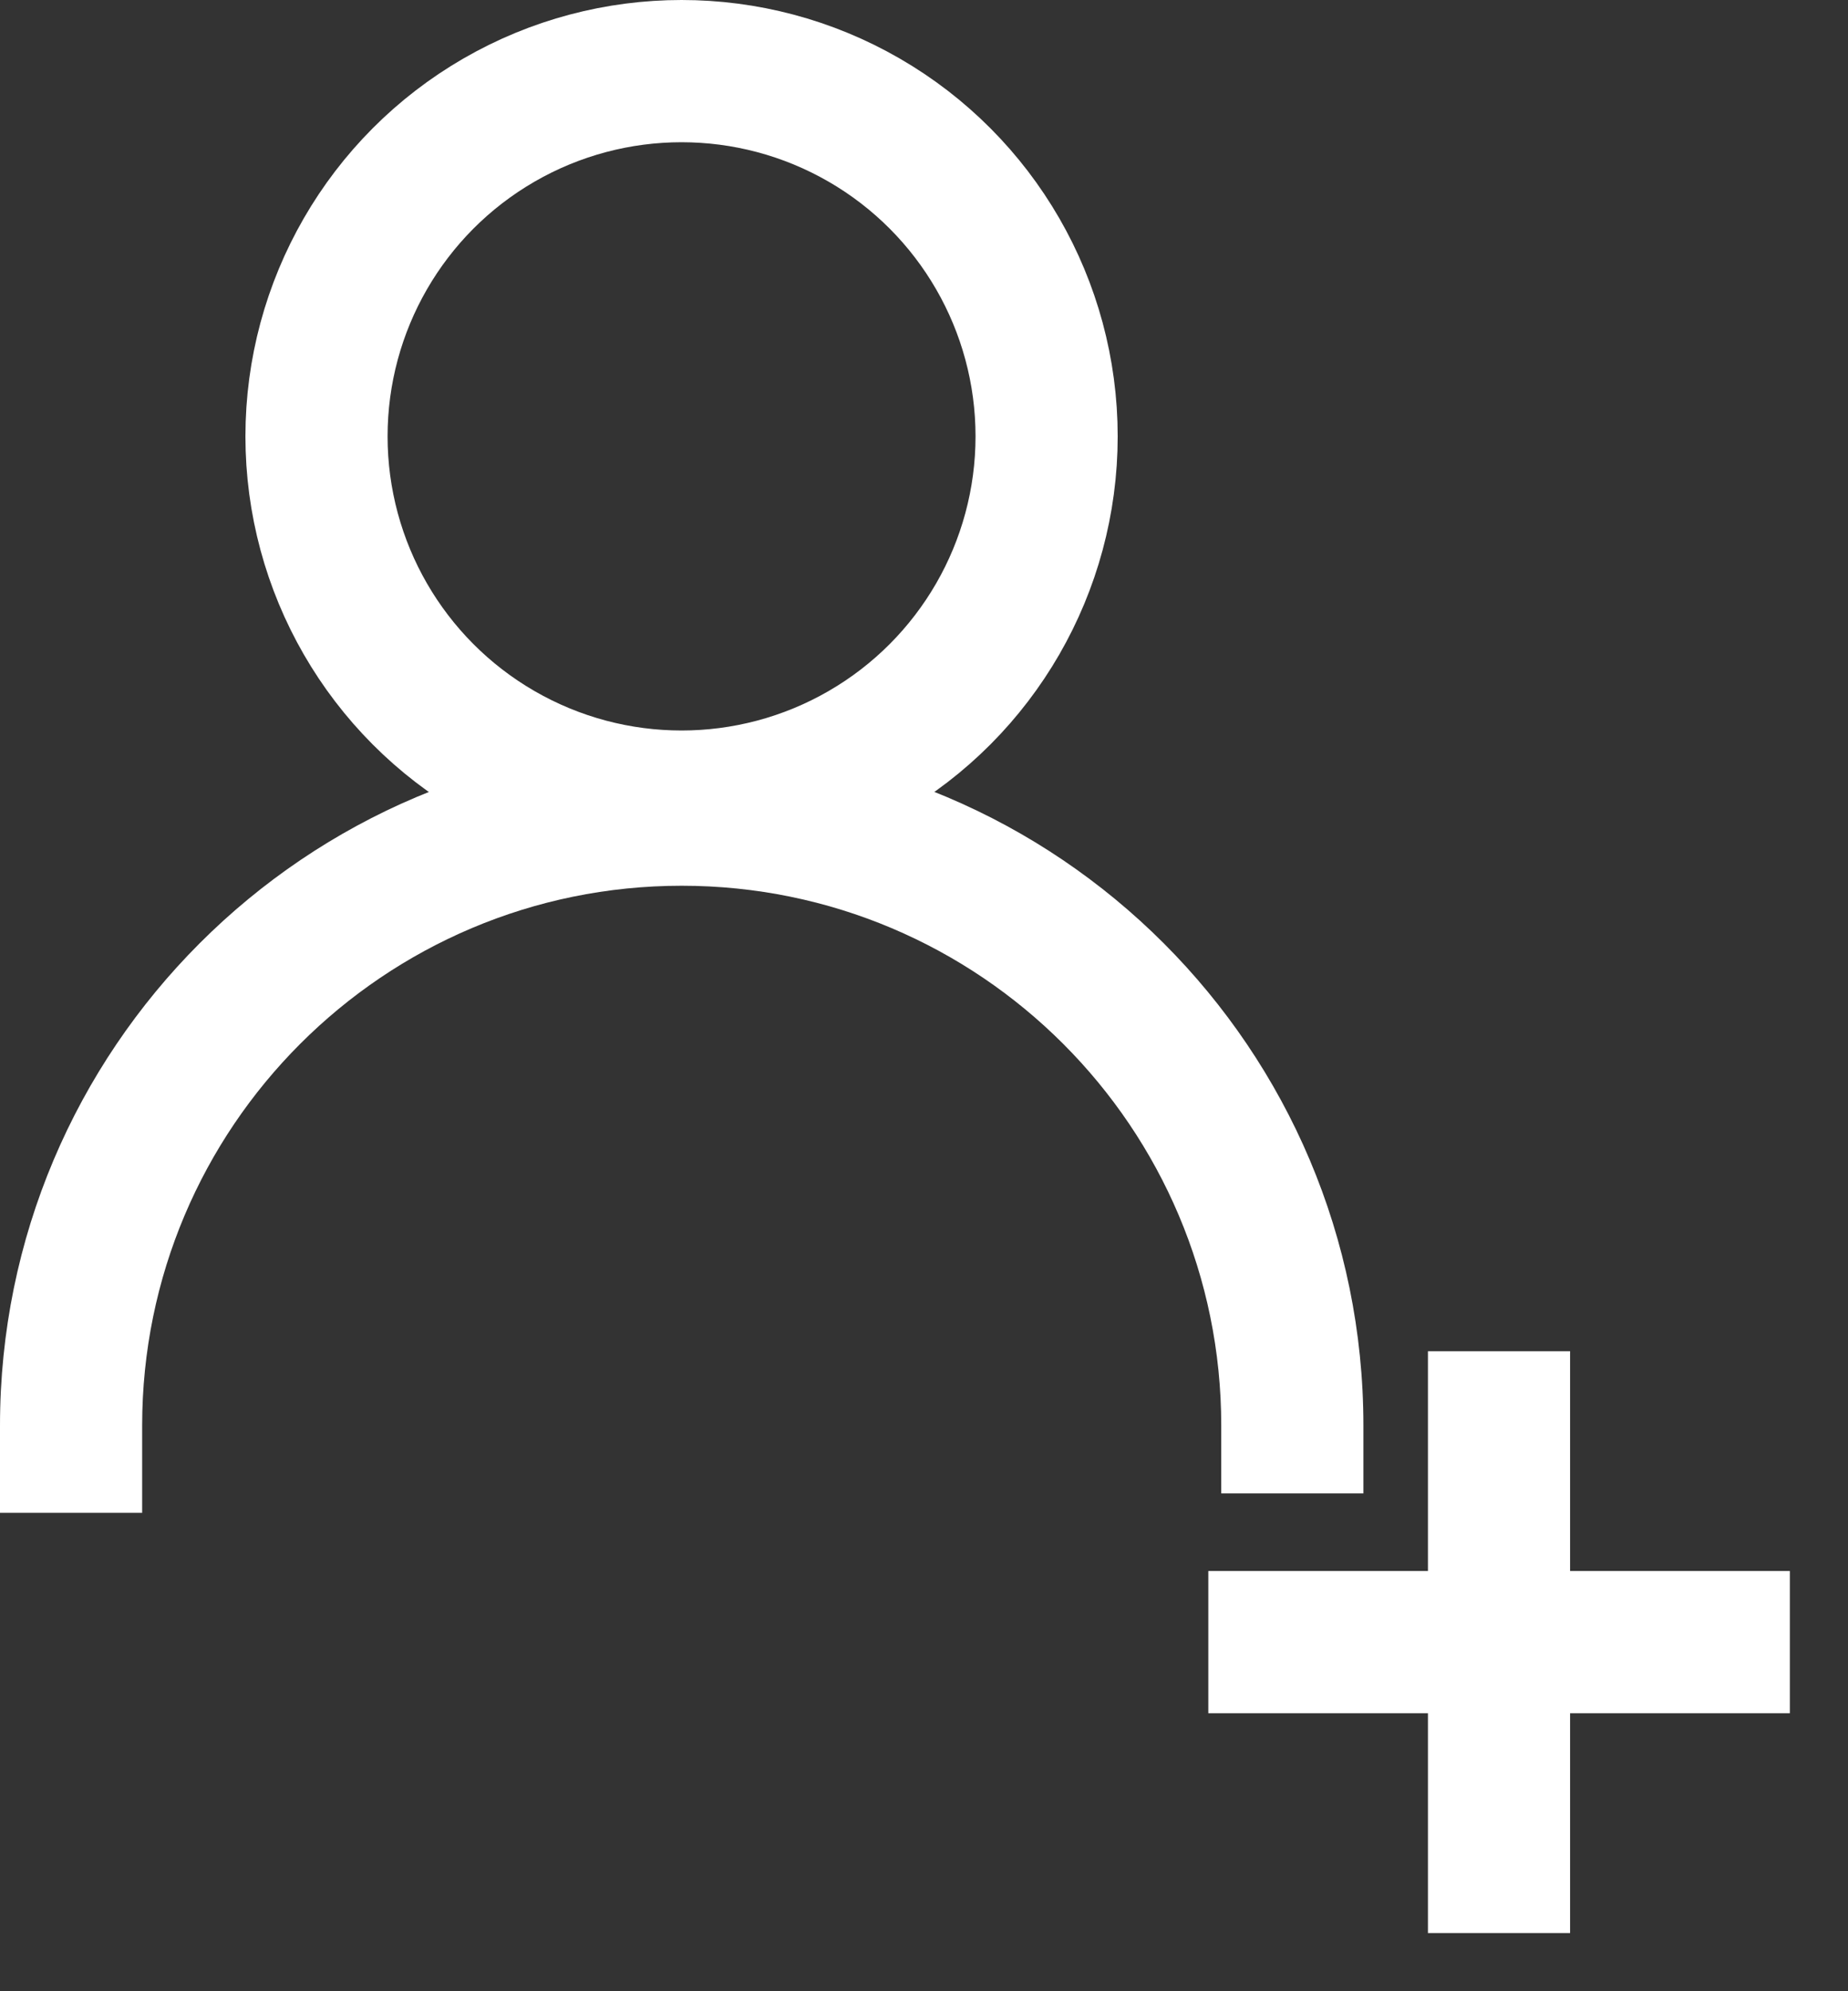 <?xml version="1.0" encoding="UTF-8"?> <svg xmlns="http://www.w3.org/2000/svg" width="26" height="28" viewBox="0 0 26 28" fill="none"><rect x="0" y="0" width="26" height="28" fill="#333333" stroke="none"/> <path d="M17 23.091H25.182" stroke="white" stroke-width="2"></path> <path d="M21.09 19V27.182" stroke="white" stroke-width="2"></path> <circle cx="9.589" cy="6.136" r="5.136" stroke="white" stroke-width="2"></circle> <path fill-rule="evenodd" clip-rule="evenodd" d="M0 20.046C0 14.749 4.294 10.455 9.591 10.455C14.888 10.455 19.182 14.749 19.182 20.046V21H17.182V20.046C17.182 15.854 13.783 12.455 9.591 12.455C5.399 12.455 2 15.854 2 20.046V21.273H0V20.046Z" fill="white"></path> </svg> 